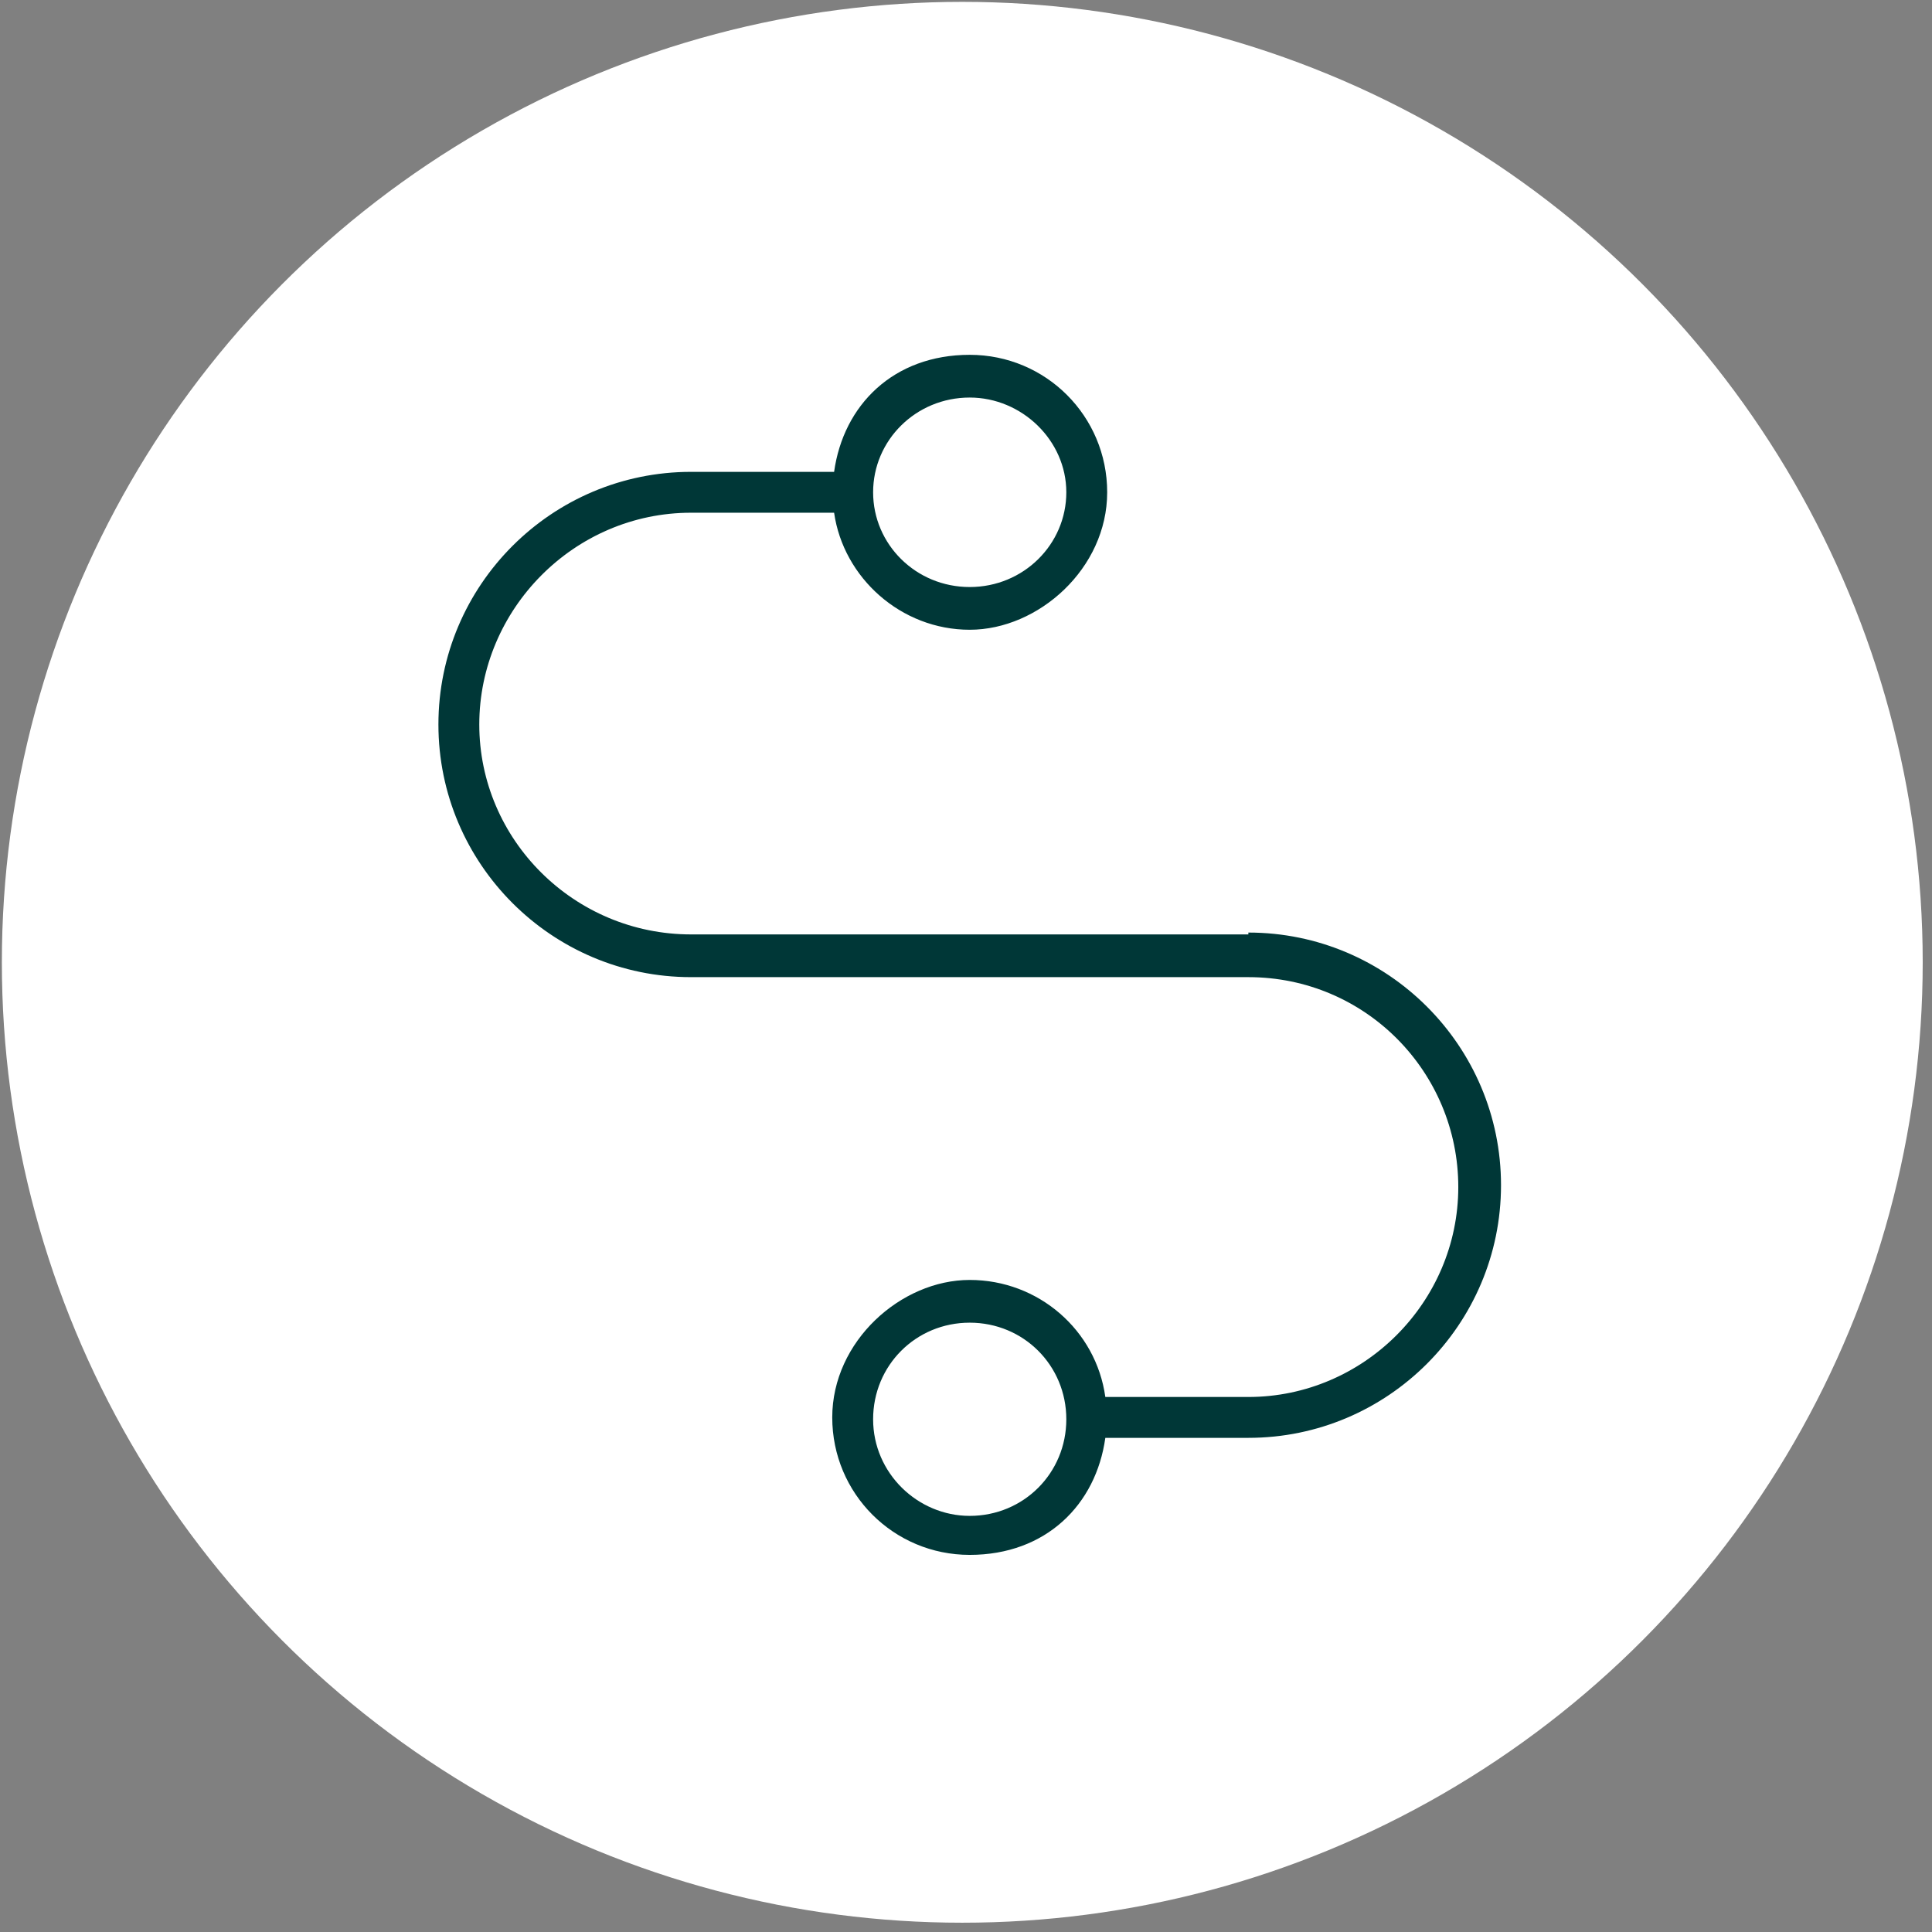 <?xml version="1.0" encoding="UTF-8"?>
<svg xmlns="http://www.w3.org/2000/svg" id="Layer_1" data-name="Layer 1" version="1.1" viewBox="0 0 104 104">
  <rect x="0" y="0" width="104" height="104" fill="#808080" stroke="none"/>
  <defs>
    <style>
      .cls-1 {
        fill: #003737;
      }

      .cls-1, .cls-2 {
        stroke-width: 0px;
      }

      .cls-2 {
        fill: #fff;
      }
    </style>
  </defs>
  <g id="Group_9" data-name="Group 9">
    <g id="Ellipse_3" data-name="Ellipse 3">
      <circle class="cls-2" cx="51.8" cy="51.8" r="51.7"></circle>
    </g>
    <path class="cls-1" d="M67.2,50.3h-30c-6.3,0-11.4-5.1-11.4-11.3s5.1-11.4,11.4-11.4h7.7c.5,3.5,3.6,6.3,7.3,6.3s7.4-3.3,7.4-7.4-3.3-7.4-7.4-7.4-6.8,2.7-7.3,6.3h-7.7c-7.5,0-13.6,6.1-13.6,13.6s6.1,13.6,13.6,13.6h30c6.3,0,11.3,5.1,11.3,11.3s-5.1,11.3-11.3,11.3h-7.7c-.5-3.6-3.6-6.3-7.3-6.3s-7.4,3.3-7.4,7.4,3.3,7.4,7.4,7.4,6.8-2.7,7.3-6.3h7.7c7.5,0,13.6-6.1,13.6-13.6s-6.1-13.6-13.6-13.6ZM52.2,21.4c2.8,0,5.2,2.3,5.2,5.1s-2.3,5.1-5.2,5.1-5.2-2.3-5.2-5.1c0-2.8,2.3-5.1,5.2-5.1ZM52.2,81.6c-2.8,0-5.2-2.3-5.2-5.2s2.3-5.2,5.2-5.2,5.2,2.3,5.2,5.2-2.3,5.2-5.2,5.2Z"></path>
  </g>
</svg>
